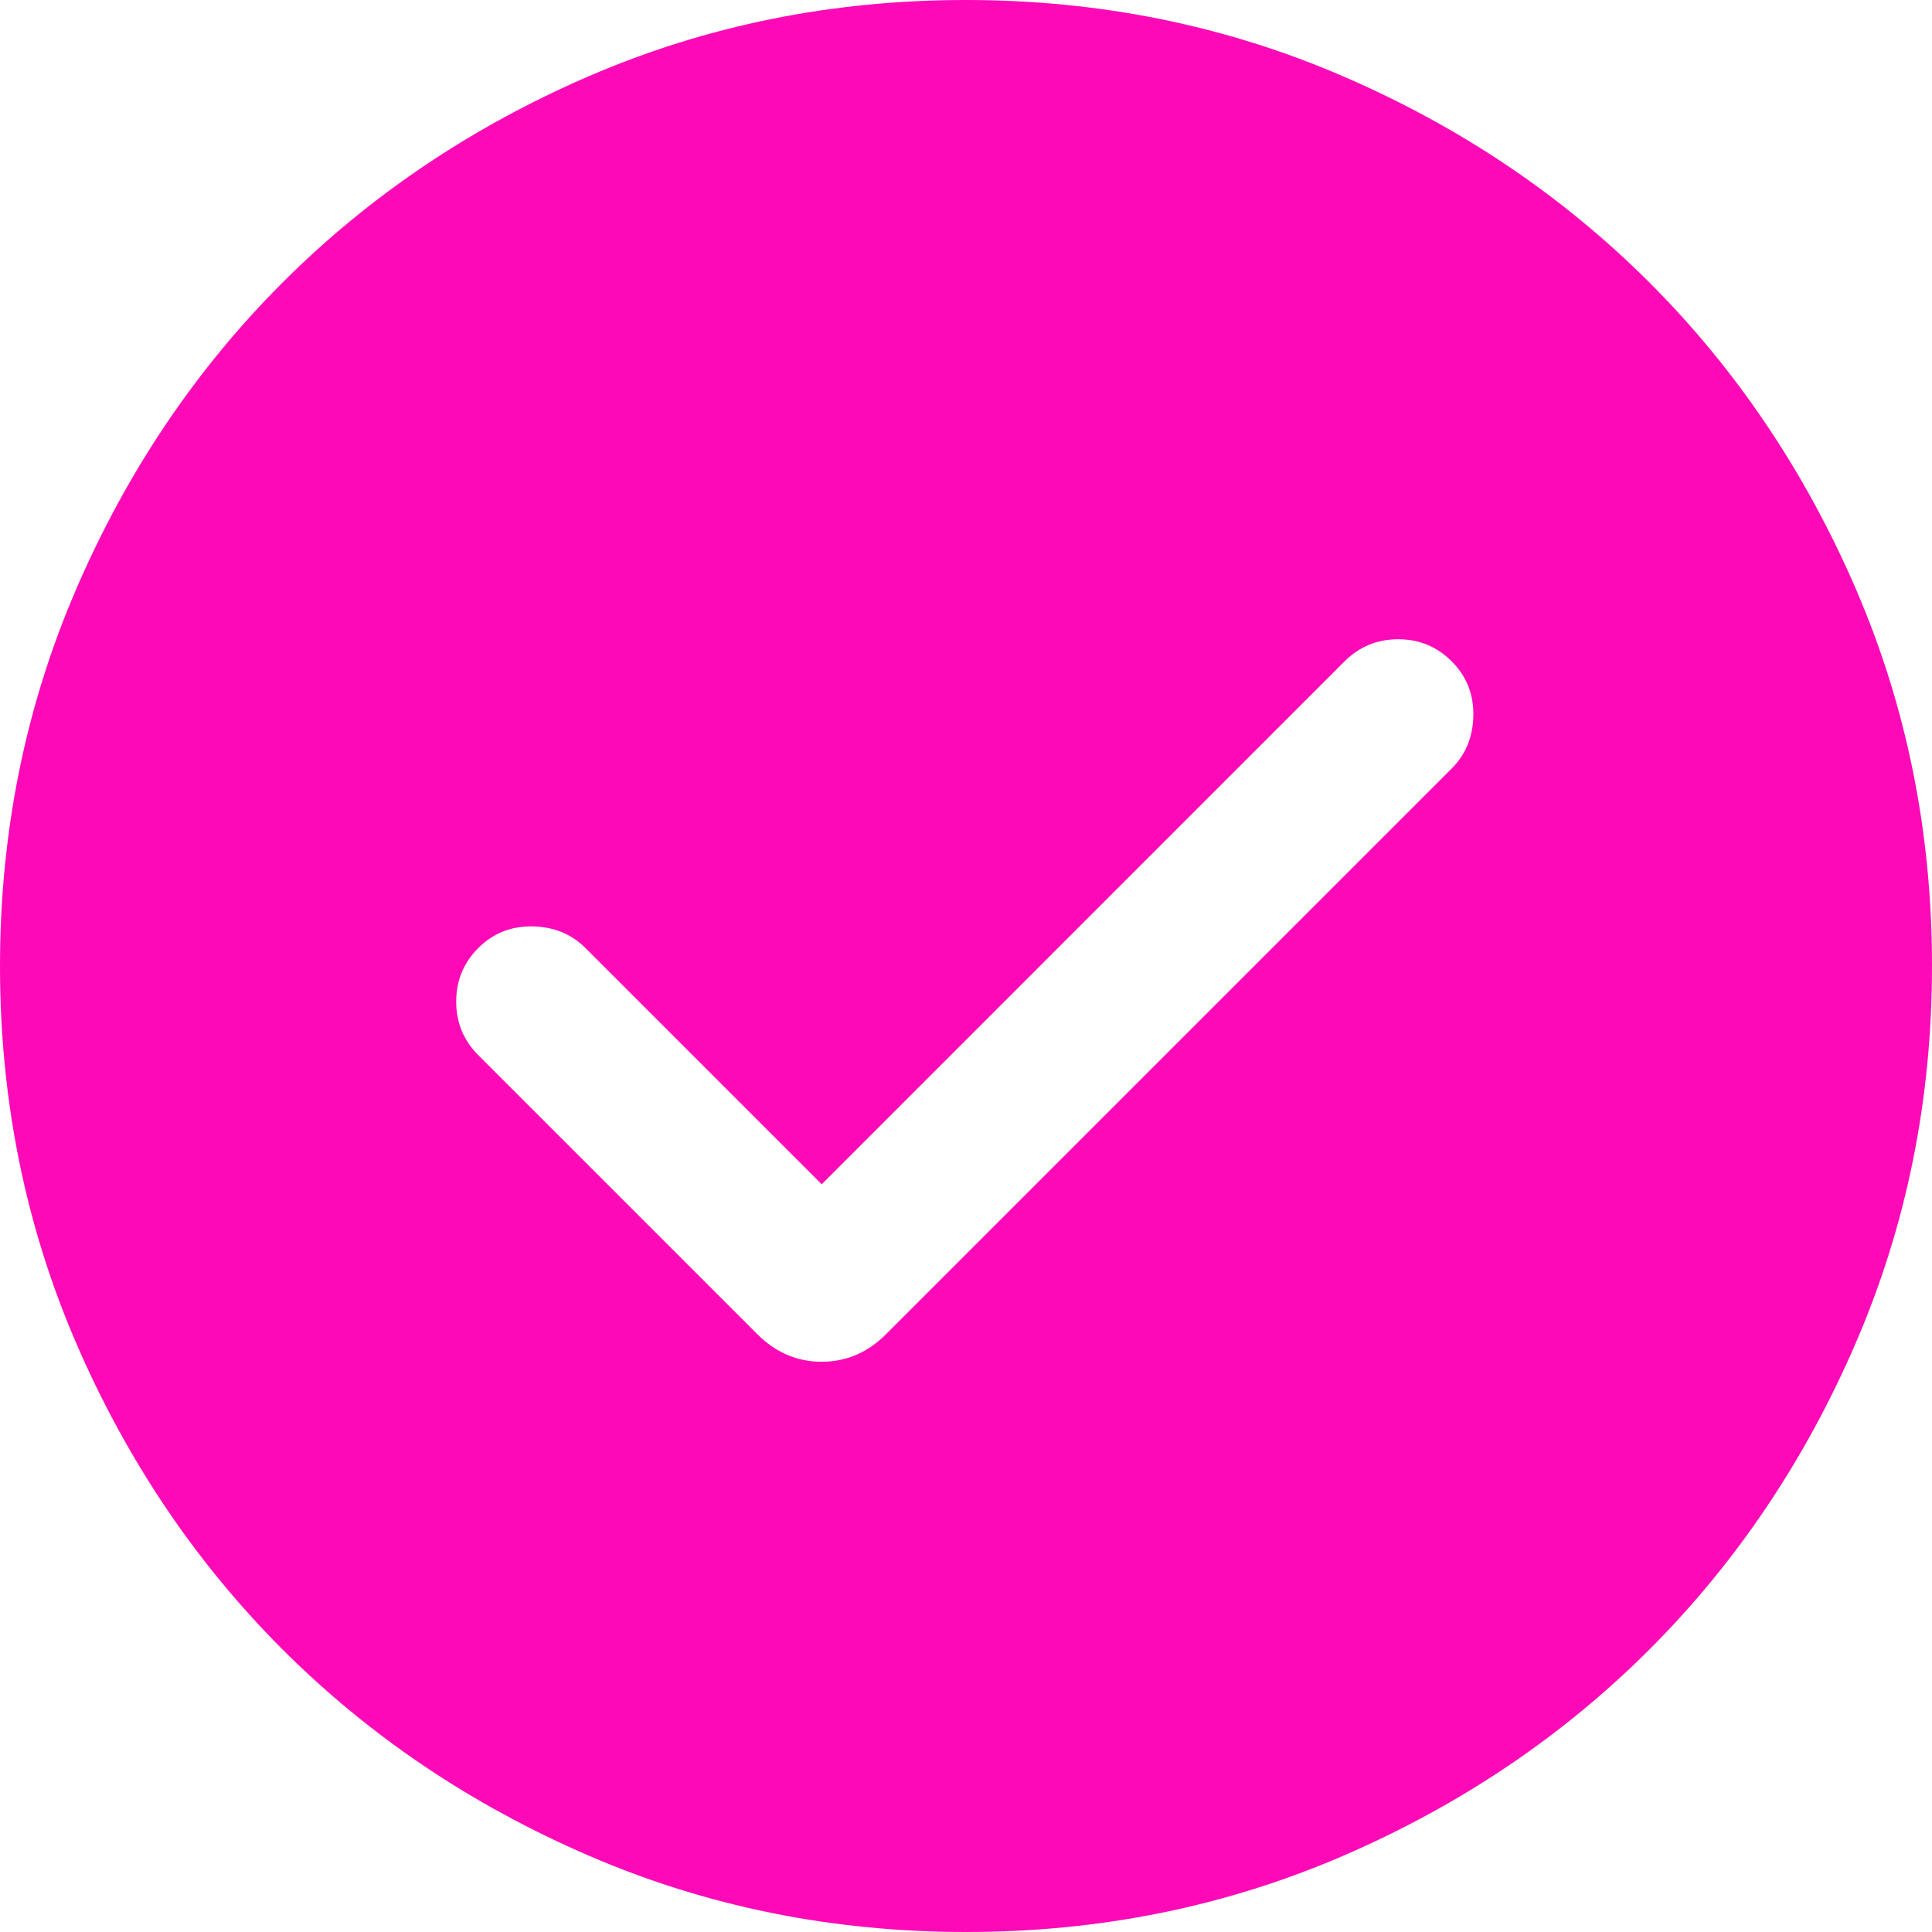 <svg width="32" height="32" viewBox="0 0 32 32" fill="none" xmlns="http://www.w3.org/2000/svg">
<path id="check_circle" d="M13.61 19.615L9.697 15.702C9.464 15.469 9.171 15.35 8.818 15.344C8.465 15.339 8.166 15.458 7.922 15.702C7.678 15.946 7.556 16.242 7.556 16.59C7.556 16.937 7.678 17.233 7.922 17.477L12.544 22.099C12.849 22.403 13.204 22.555 13.61 22.555C14.016 22.555 14.371 22.403 14.675 22.099L24.045 12.729C24.279 12.495 24.398 12.202 24.403 11.849C24.409 11.496 24.289 11.198 24.045 10.954C23.801 10.71 23.506 10.588 23.158 10.588C22.81 10.588 22.515 10.71 22.27 10.954L13.61 19.615ZM16.003 32C13.79 32 11.71 31.58 9.763 30.74C7.815 29.9 6.122 28.761 4.681 27.321C3.241 25.881 2.101 24.188 1.26 22.242C0.42 20.295 0 18.216 0 16.003C0 13.79 0.42 11.71 1.26 9.763C2.1 7.815 3.239 6.122 4.679 4.681C6.119 3.241 7.812 2.101 9.758 1.26C11.705 0.42 13.784 0 15.997 0C18.21 0 20.29 0.42 22.237 1.26C24.185 2.1 25.878 3.239 27.319 4.679C28.759 6.119 29.899 7.812 30.74 9.758C31.58 11.705 32 13.784 32 15.997C32 18.21 31.58 20.29 30.74 22.237C29.9 24.185 28.761 25.878 27.321 27.319C25.881 28.759 24.188 29.899 22.242 30.74C20.295 31.58 18.216 32 16.003 32Z" fill="#FE09B7"/>
</svg>
